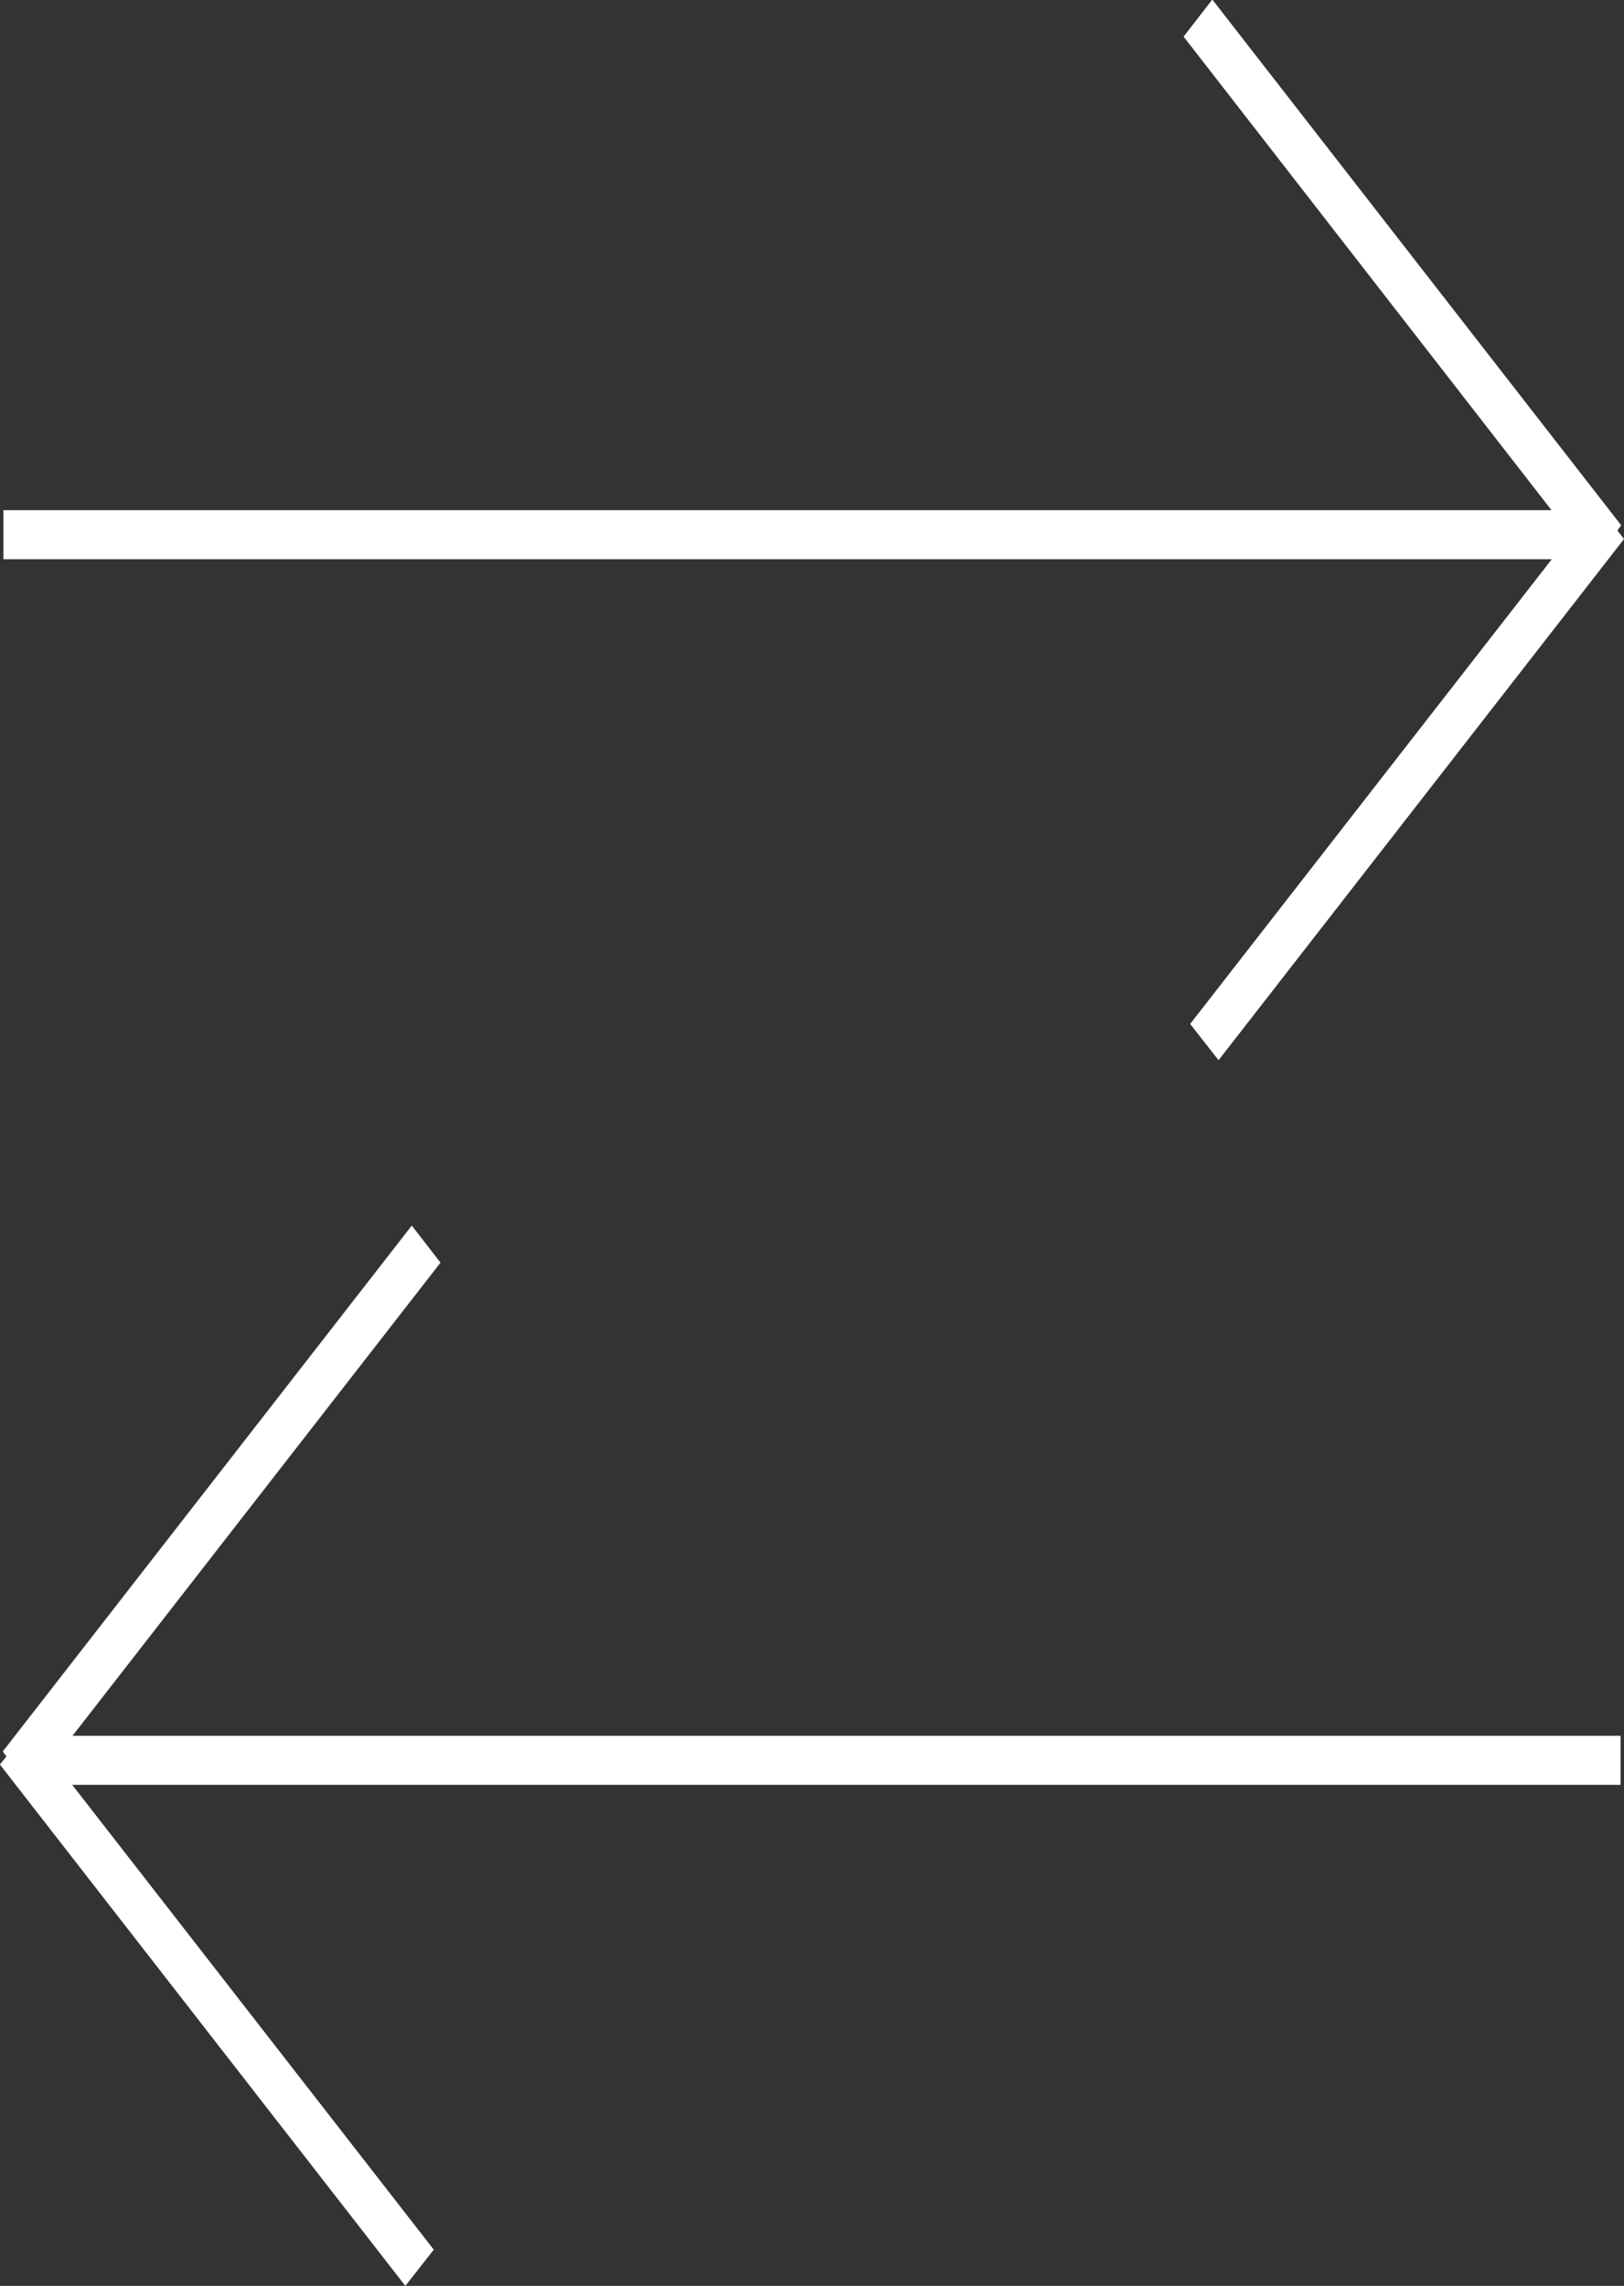 <svg xmlns="http://www.w3.org/2000/svg" width="19.882" height="27.977" viewBox="0 0 19.882 27.977">
  <rect x="0" y="0" width="19.882" height="27.977" fill="#333333" stroke="none"/>
  <g id="Group_213856" data-name="Group 213856" transform="translate(0.19 0.244)">
    <path id="Shape_4_copy_6" data-name="Shape 4 copy 6" d="M0,6.353l.079-.1-.046-.06L4.851,0l.162.209L.391,6.15H19.5v.3H.387l4.543,5.839-.157.2Z" transform="translate(0 15)" fill="#fff" stroke="#fff" stroke-width="0.3"/>
    <path id="Shape_4_copy_6-2" data-name="Shape 4 copy 6" d="M0,6.135l.079.1L.032,6.3l4.818,6.193.162-.209L.391,6.338H19.5v-.3H.387L4.931.2,4.774,0Z" transform="translate(19.502 12.488) rotate(180)" fill="#fff" stroke="#fff" stroke-width="0.3"/>
  </g>
</svg>
